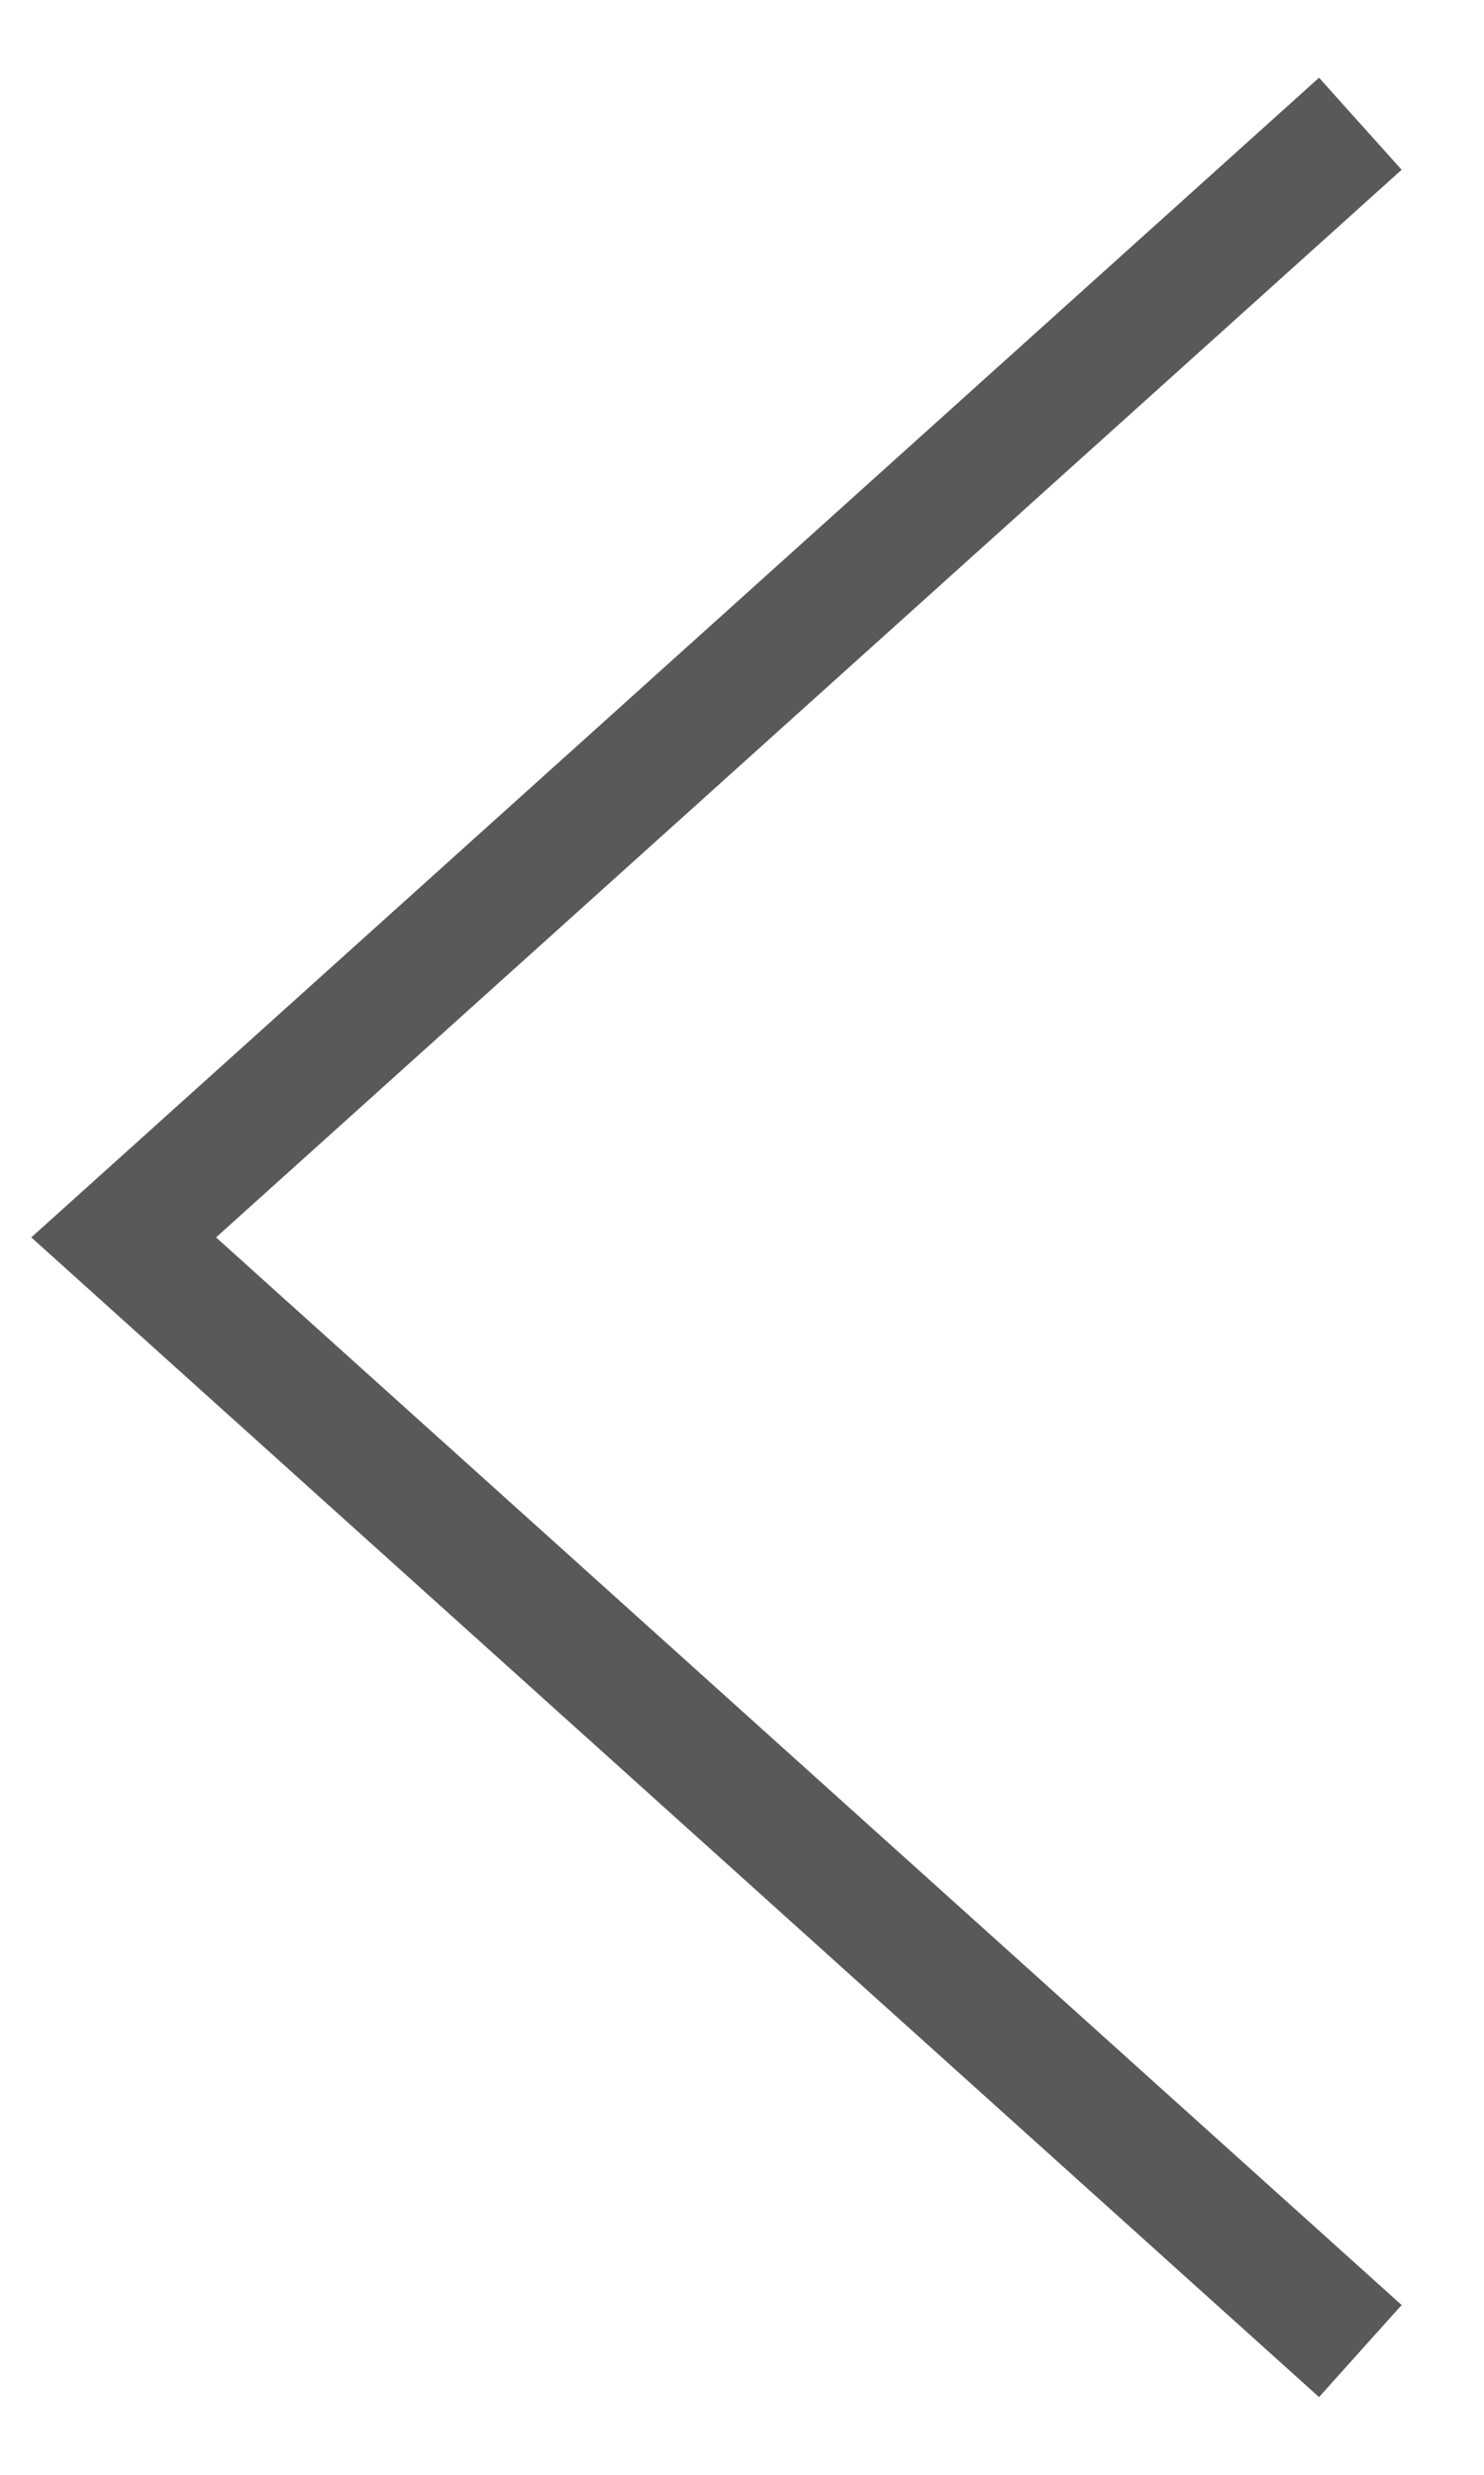<?xml version="1.0" encoding="UTF-8"?>
<svg width="12px" height="20px" viewBox="0 0 12 20" version="1.1" xmlns="http://www.w3.org/2000/svg" xmlns:xlink="http://www.w3.org/1999/xlink">
    <!-- Generator: Sketch 50.2 (55047) - http://www.bohemiancoding.com/sketch -->
    <title>Triangle</title>
    <desc>Created with Sketch.</desc>
    <defs></defs>
    <g id="Symbols" stroke="none" stroke-width="1" fill="none" fill-rule="evenodd">
        <g id="Icons/Tables/row-arrow-dark" transform="translate(11, 1) scale(-1,1)" fill="#58595B" fill-rule="nonzero">
            <polygon id="Triangle" points="9.253 9 -0.334 0.372 0.334 -0.372 10.747 9 0.334 18.372 -0.334 17.628"></polygon>
        </g>
    </g>
</svg>
